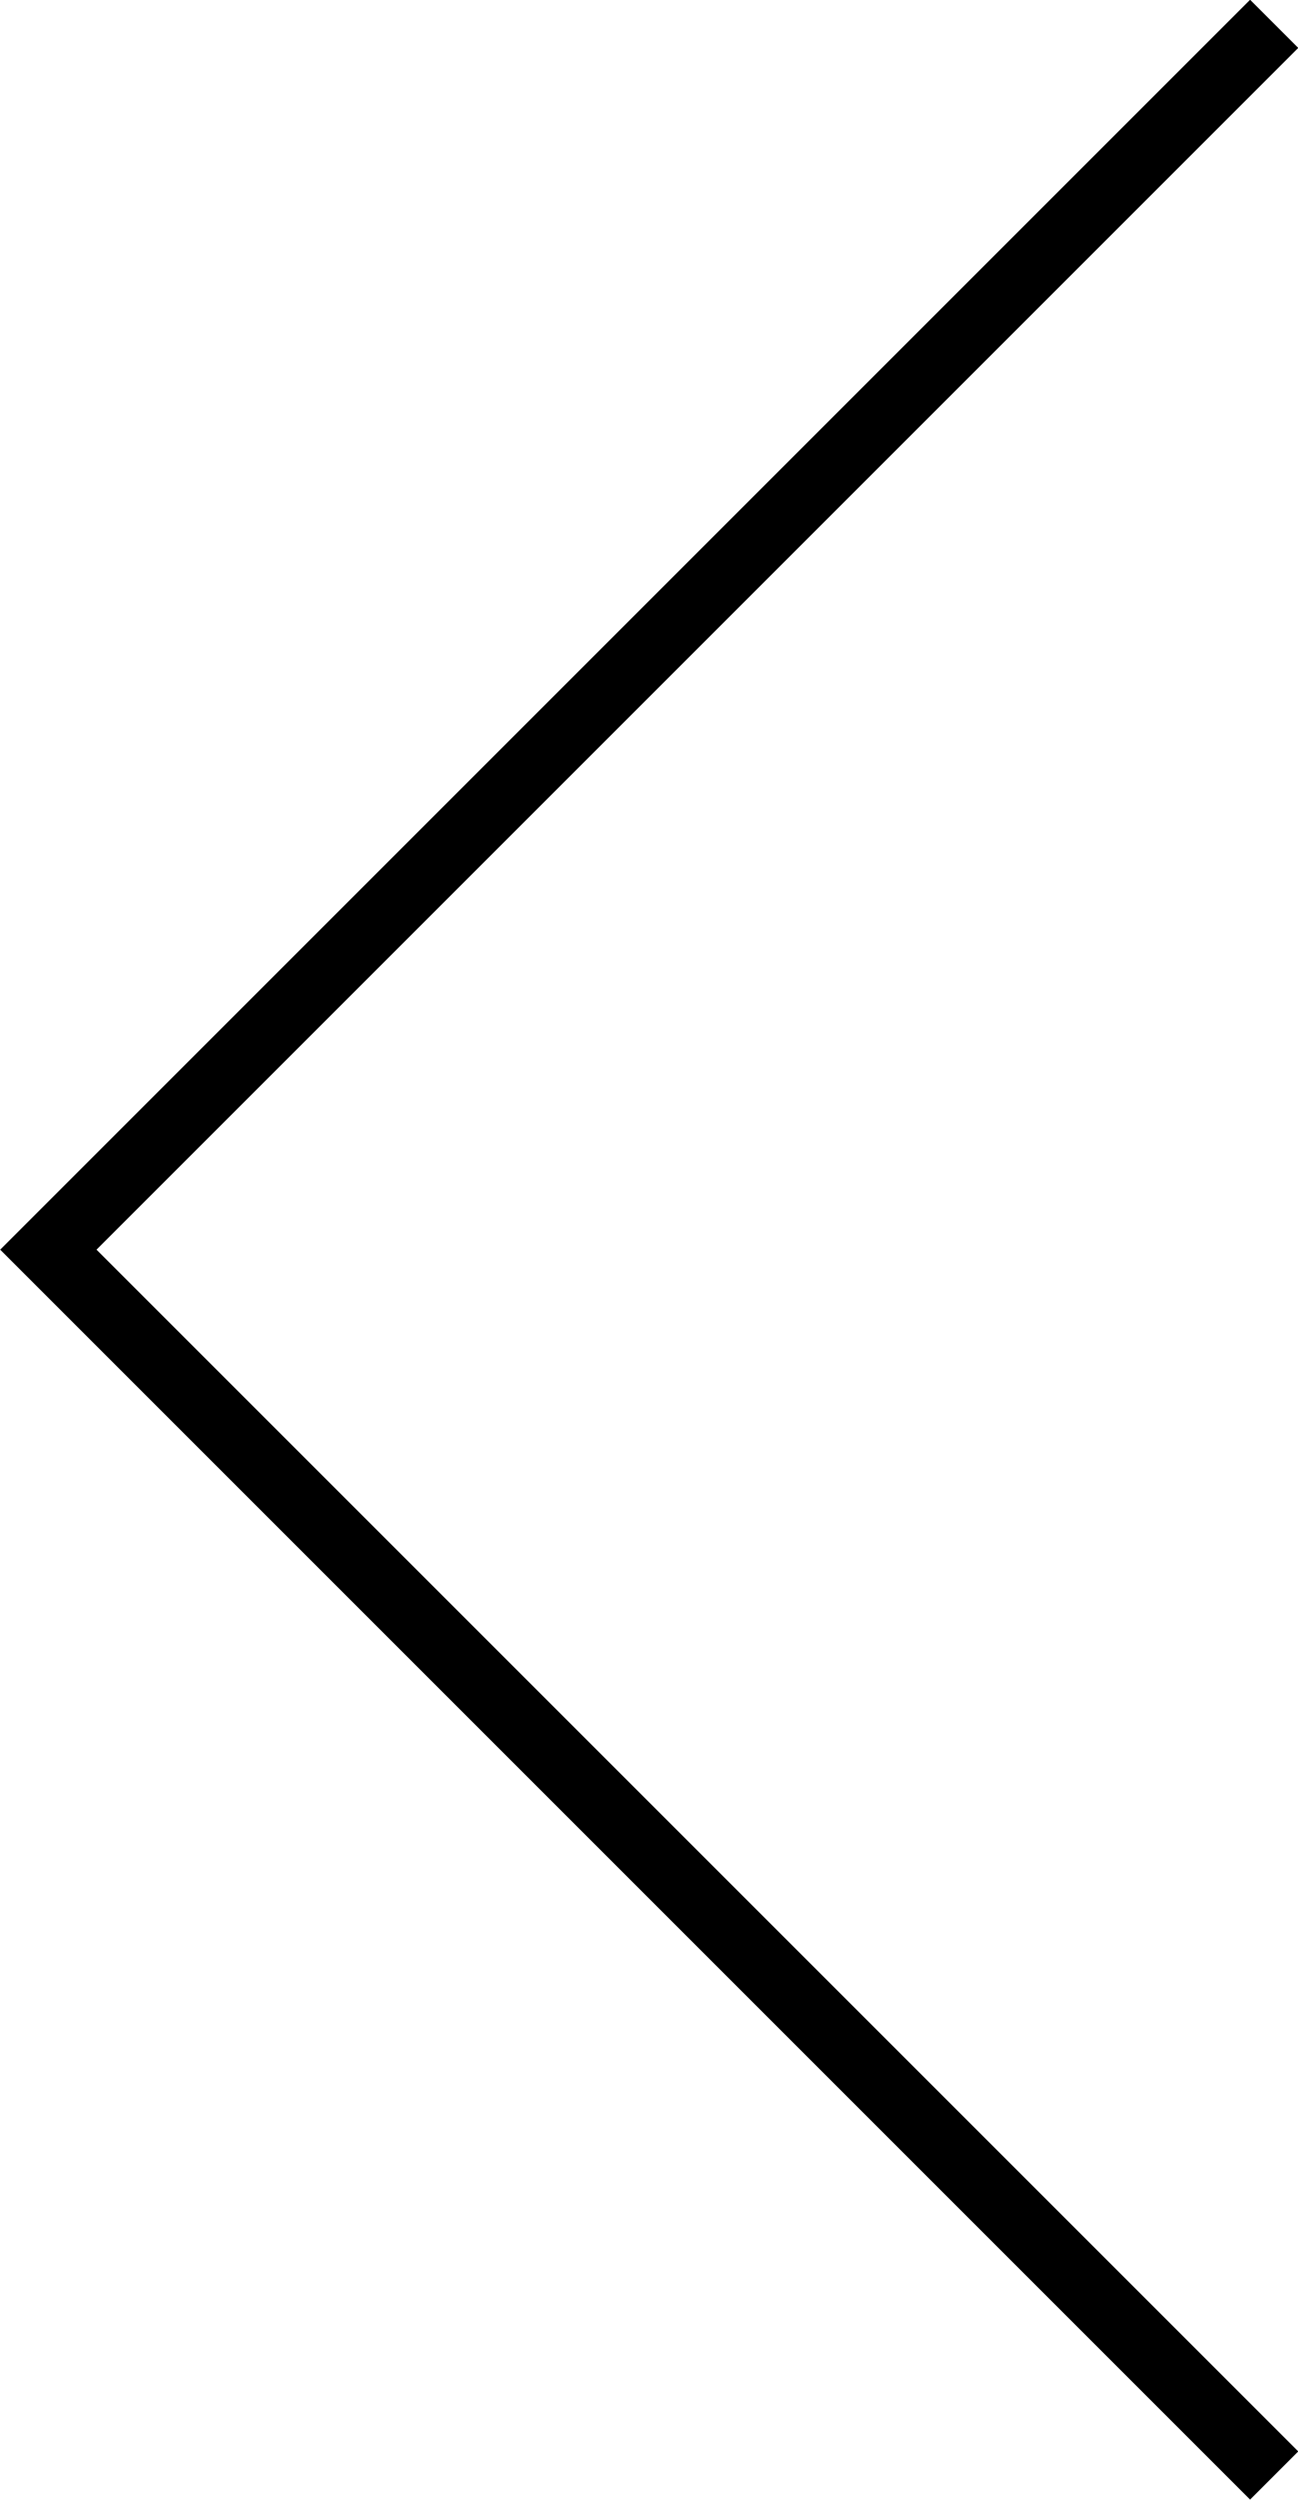 <svg xmlns="http://www.w3.org/2000/svg" viewBox="0 0 19.06 36.71"><defs><style>.cls-1{fill:none;stroke:#000;stroke-miterlimit:10;}</style></defs><title>Asset 2</title><g id="Layer_2" data-name="Layer 2"><g id="Livello_1" data-name="Livello 1"><polyline class="cls-1" points="18.71 36.35 0.71 18.35 18.71 0.35"/></g></g></svg>
